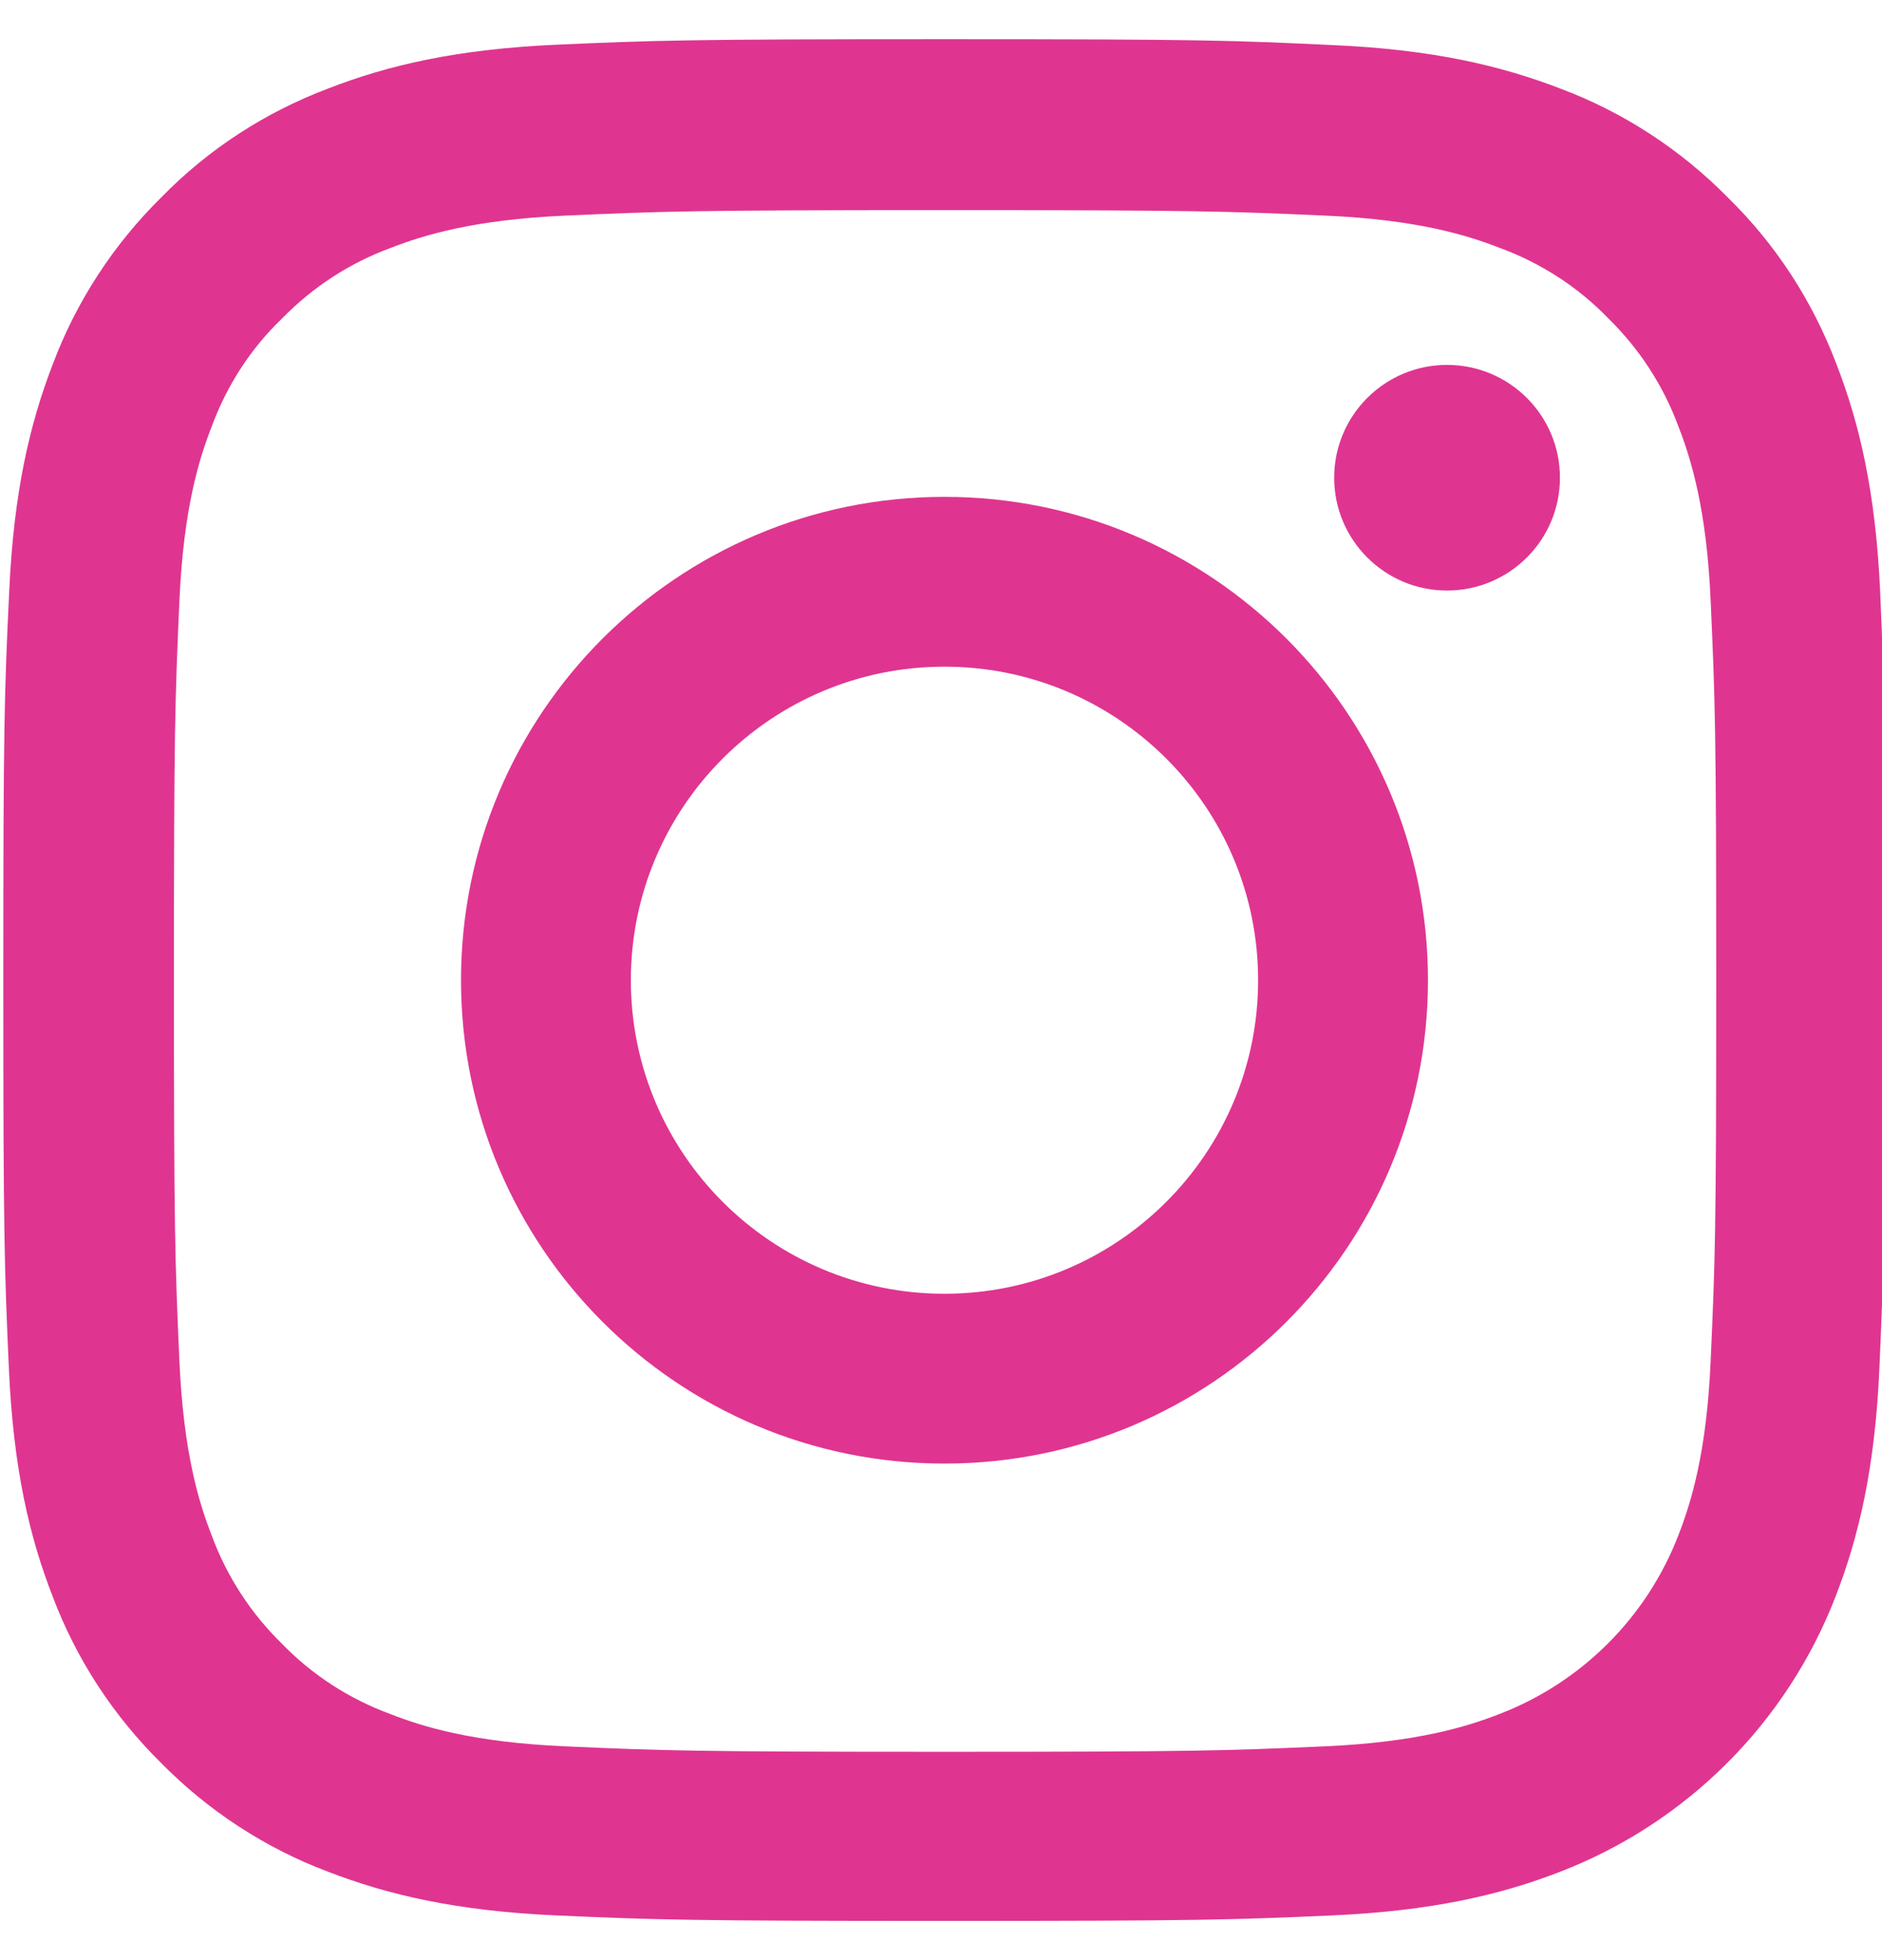 <svg xmlns="http://www.w3.org/2000/svg" fill="none" viewBox="0 0 24 25" height="25" width="24">
<g clip-path="url(#clip0_1827_8594)">
<path fill="#DF3590" d="M23.977 7.556C23.92 6.281 23.714 5.404 23.419 4.644C23.114 3.838 22.645 3.116 22.031 2.516C21.431 1.907 20.704 1.433 19.907 1.133C19.143 0.838 18.271 0.631 16.996 0.575C15.711 0.514 15.303 0.5 12.045 0.5C8.786 0.5 8.378 0.514 7.098 0.57C5.823 0.627 4.946 0.833 4.187 1.128C3.38 1.433 2.658 1.902 2.058 2.516C1.449 3.116 0.975 3.843 0.675 4.64C0.38 5.404 0.174 6.276 0.117 7.551C0.056 8.836 0.042 9.244 0.042 12.502C0.042 15.761 0.056 16.169 0.113 17.449C0.169 18.724 0.375 19.601 0.671 20.36C0.975 21.167 1.449 21.889 2.058 22.489C2.658 23.098 3.385 23.572 4.182 23.872C4.946 24.167 5.818 24.373 7.094 24.43C8.374 24.486 8.782 24.5 12.04 24.5C15.299 24.5 15.706 24.486 16.986 24.43C18.262 24.373 19.138 24.167 19.898 23.872C21.511 23.248 22.786 21.973 23.409 20.36C23.705 19.596 23.911 18.724 23.967 17.449C24.023 16.169 24.038 15.761 24.038 12.502C24.038 9.244 24.033 8.836 23.977 7.556ZM21.815 17.355C21.764 18.527 21.567 19.16 21.403 19.582C21 20.627 20.17 21.457 19.124 21.86C18.702 22.025 18.065 22.221 16.897 22.273C15.631 22.329 15.252 22.343 12.049 22.343C8.847 22.343 8.463 22.329 7.201 22.273C6.029 22.221 5.396 22.025 4.974 21.86C4.454 21.668 3.981 21.363 3.596 20.965C3.198 20.576 2.893 20.107 2.701 19.587C2.536 19.165 2.34 18.527 2.288 17.36C2.232 16.094 2.218 15.714 2.218 12.512C2.218 9.309 2.232 8.925 2.288 7.664C2.34 6.492 2.536 5.859 2.701 5.437C2.893 4.916 3.198 4.443 3.601 4.058C3.99 3.66 4.459 3.355 4.979 3.163C5.401 2.999 6.039 2.802 7.206 2.75C8.472 2.694 8.852 2.68 12.054 2.68C15.261 2.68 15.641 2.694 16.902 2.75C18.074 2.802 18.707 2.999 19.129 3.163C19.649 3.355 20.123 3.66 20.507 4.058C20.906 4.448 21.21 4.916 21.403 5.437C21.567 5.859 21.764 6.496 21.815 7.664C21.872 8.93 21.886 9.309 21.886 12.512C21.886 15.714 21.872 16.089 21.815 17.355Z"></path>
<path fill="#DF3590" d="M12.044 6.337C8.641 6.337 5.879 9.098 5.879 12.502C5.879 15.906 8.641 18.667 12.044 18.667C15.448 18.667 18.21 15.906 18.21 12.502C18.21 9.098 15.448 6.337 12.044 6.337ZM12.044 16.501C9.836 16.501 8.045 14.71 8.045 12.502C8.045 10.294 9.836 8.503 12.044 8.503C14.253 8.503 16.044 10.294 16.044 12.502C16.044 14.71 14.253 16.501 12.044 16.501Z"></path>
<path fill="#DF3590" d="M19.893 6.093C19.893 6.888 19.248 7.532 18.453 7.532C17.659 7.532 17.014 6.888 17.014 6.093C17.014 5.298 17.659 4.654 18.453 4.654C19.248 4.654 19.893 5.298 19.893 6.093Z"></path>
</g>
<defs>
<clipPath id="clip0_1827_8594">
<rect transform="translate(0 0.5)" fill="white" height="24" width="24"></rect>
</clipPath>
</defs>
</svg>
